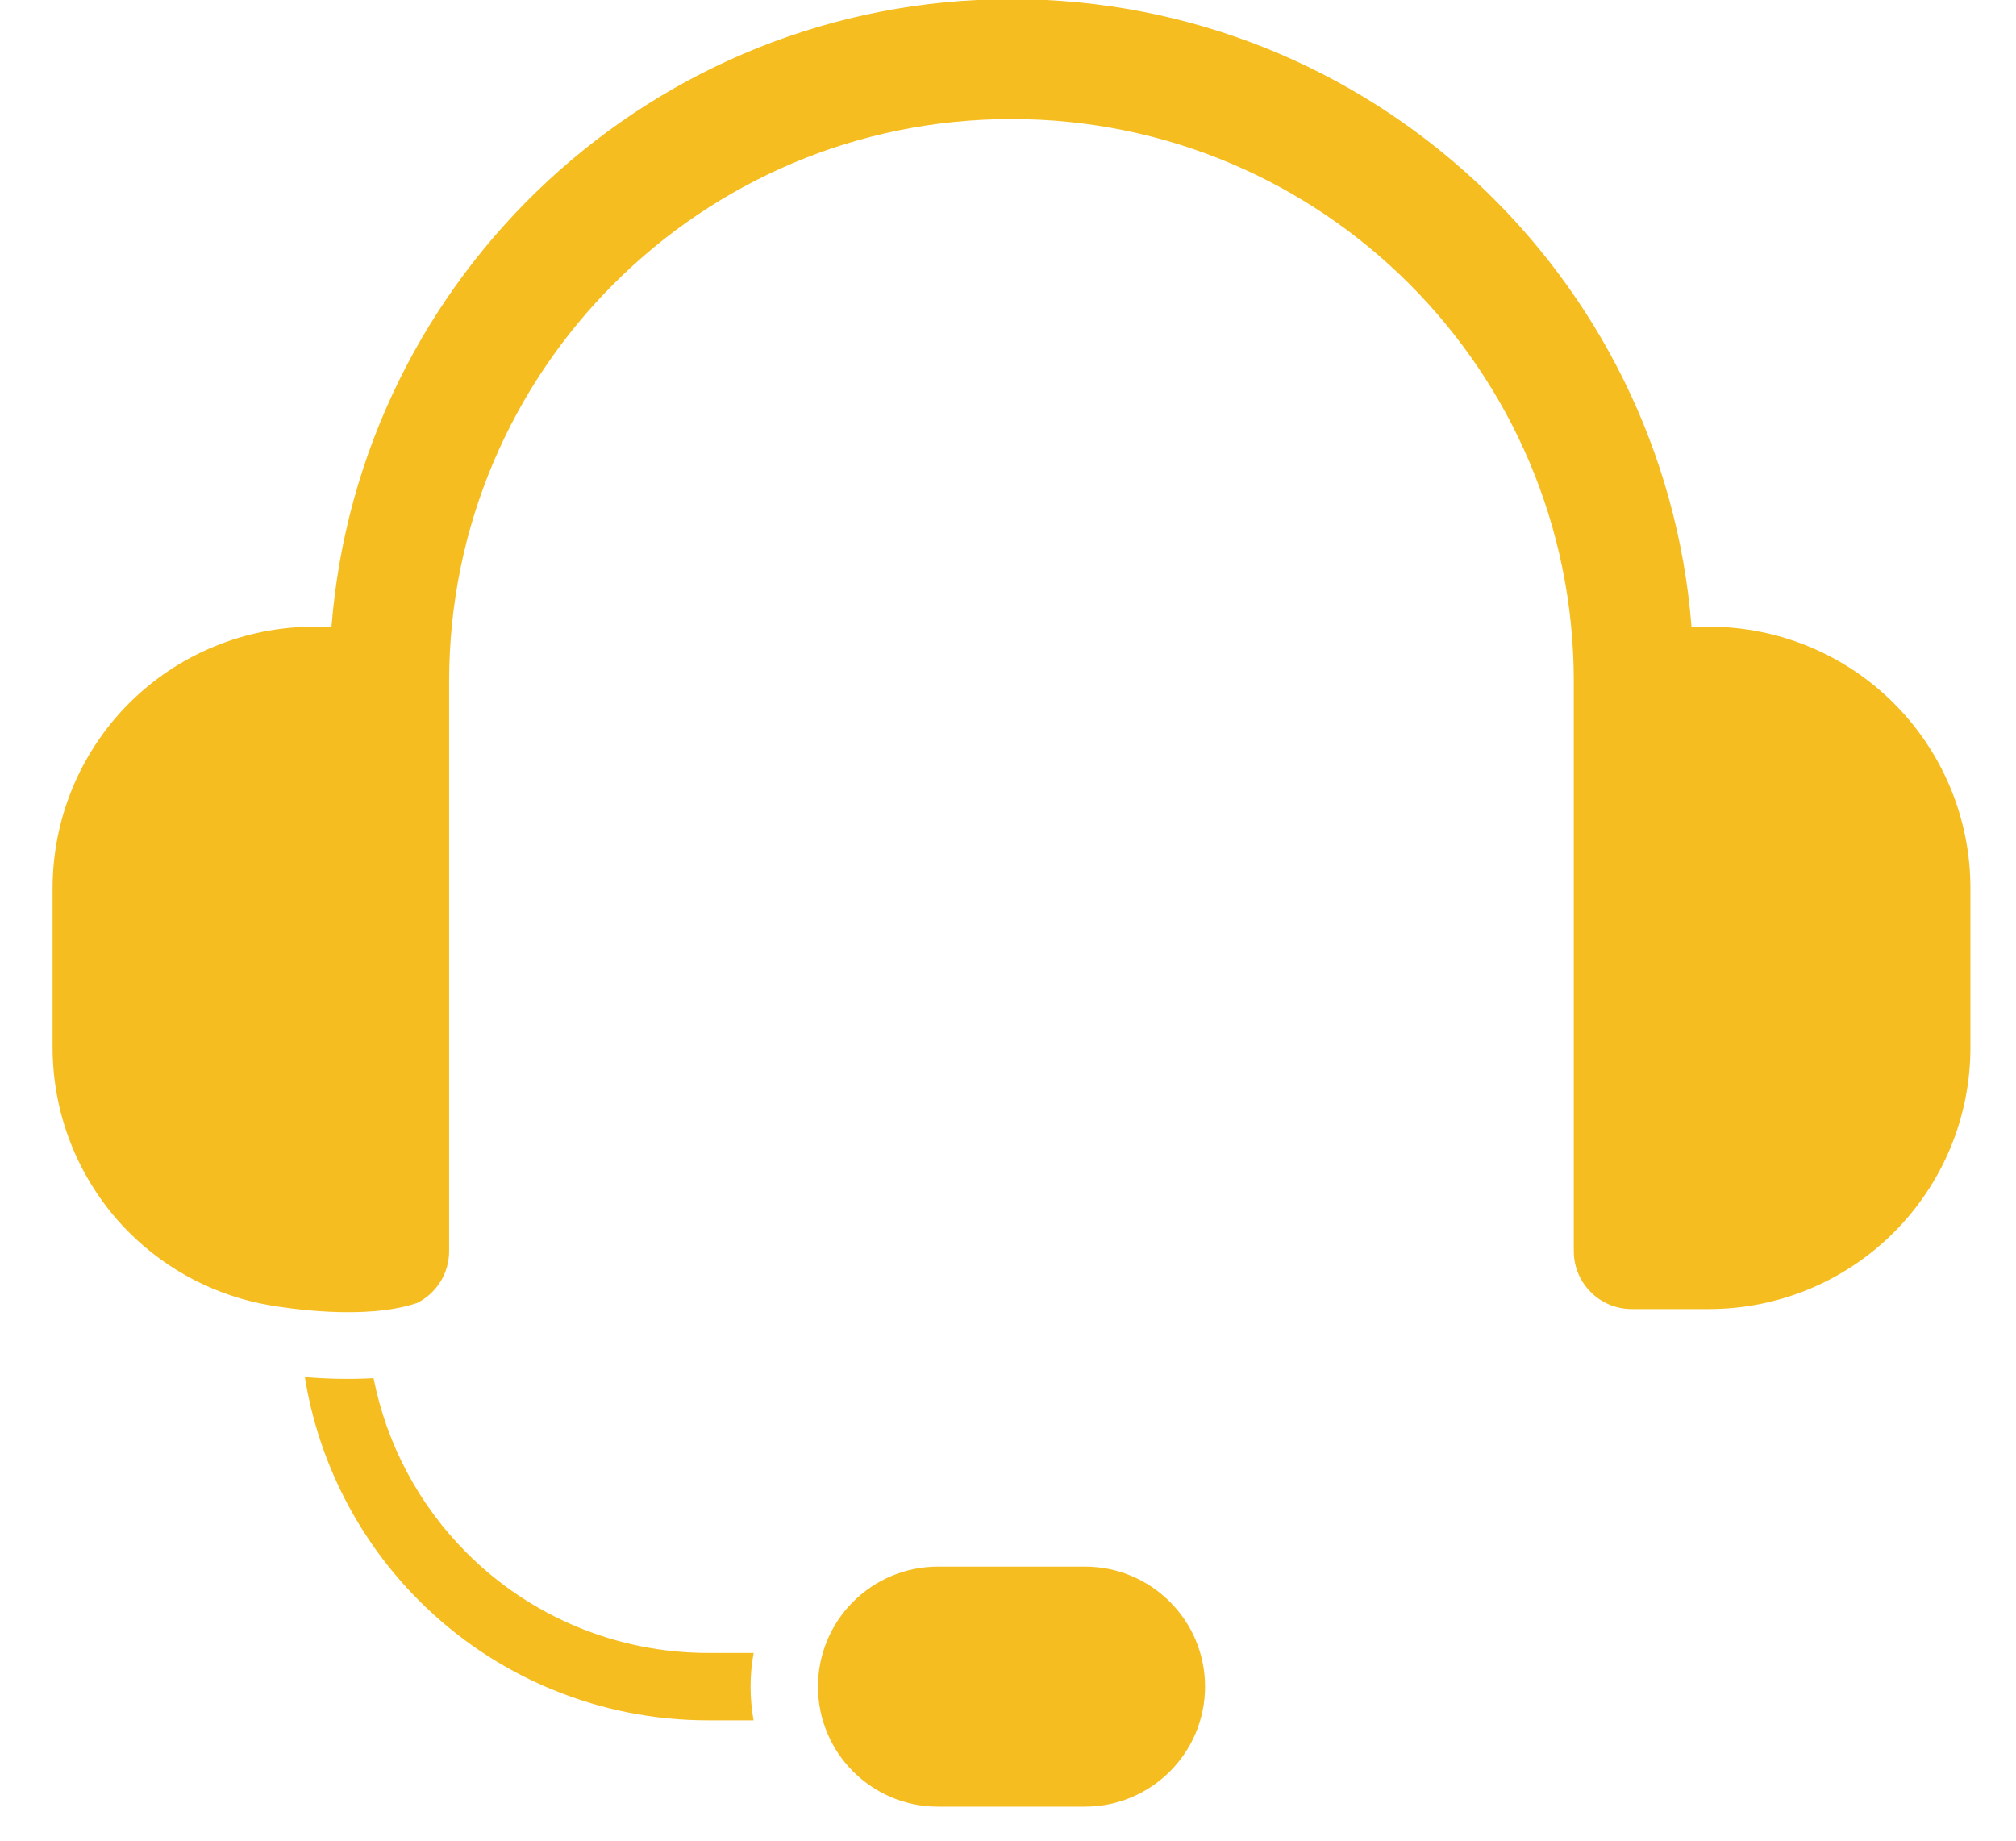 <svg width="23" height="21" viewBox="0 0 23 21" fill="none" xmlns="http://www.w3.org/2000/svg">
<path fill-rule="evenodd" clip-rule="evenodd" d="M13.748 19.242C13.748 18.486 13.134 17.873 12.378 17.873H10.701C10.338 17.873 9.99 18.017 9.733 18.274C9.476 18.531 9.332 18.879 9.332 19.242C9.332 19.999 9.945 20.612 10.701 20.612H12.378C13.134 20.612 13.748 19.999 13.748 19.242ZM3.478 15.712C3.707 15.729 3.984 15.739 4.262 15.723C4.41 16.474 4.778 17.17 5.327 17.719C6.056 18.448 7.044 18.858 8.075 18.858H8.598C8.575 18.984 8.563 19.113 8.563 19.242C8.563 19.374 8.575 19.502 8.597 19.627H8.075C6.84 19.627 5.656 19.137 4.783 18.263C4.086 17.567 3.633 16.672 3.478 15.712ZM3.087 14.893C2.48 14.791 1.915 14.502 1.473 14.061C0.914 13.501 0.6 12.742 0.6 11.951V10.133C0.6 9.342 0.914 8.583 1.473 8.023C2.033 7.464 2.792 7.15 3.583 7.15H3.782C4.099 3.143 7.451 -0.01 11.54 -0.01C15.628 -0.01 18.981 3.143 19.298 7.15H19.497C20.288 7.15 21.047 7.464 21.606 8.023C22.166 8.583 22.48 9.342 22.48 10.133V11.951C22.48 12.742 22.166 13.501 21.606 14.061C21.047 14.62 20.288 14.935 19.497 14.935H18.616C18.251 14.935 17.955 14.639 17.955 14.274V7.773C17.955 4.23 15.083 1.358 11.54 1.358C7.997 1.358 5.124 4.23 5.124 7.773V14.274C5.124 14.531 4.977 14.755 4.762 14.864C4.169 15.069 3.25 14.921 3.087 14.893Z" fill="#F5BD20"/>
</svg>
